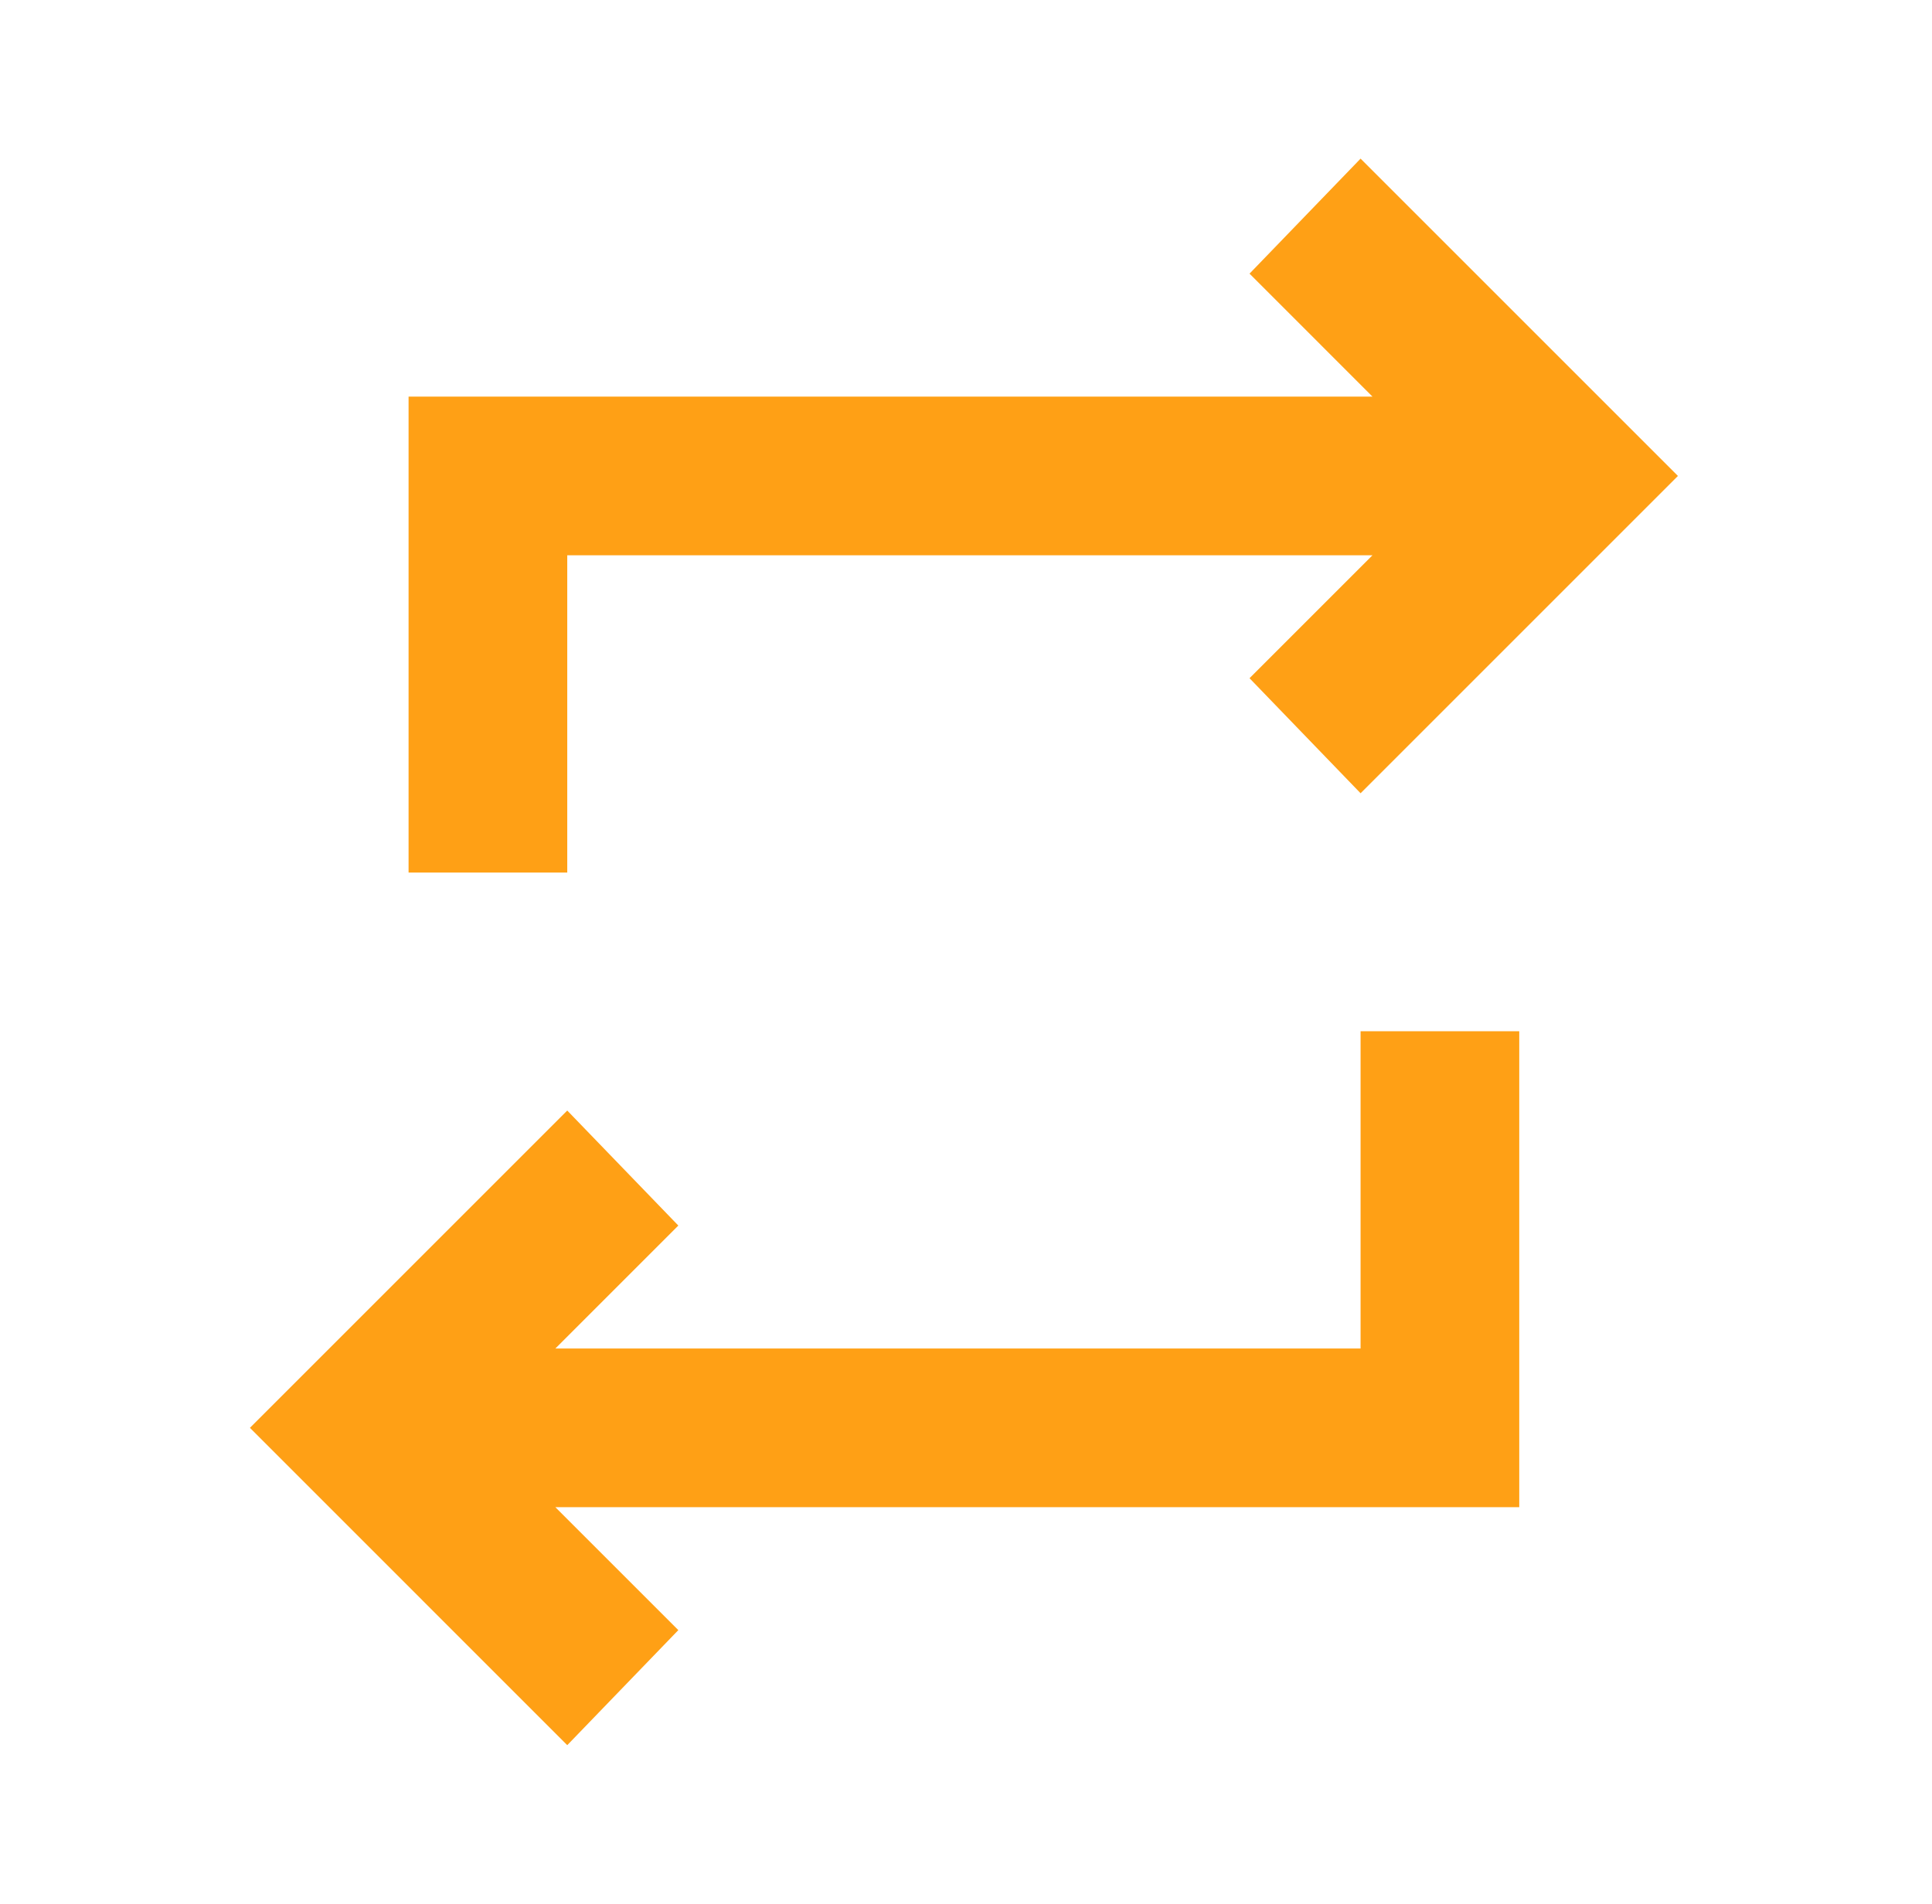 <?xml version="1.0" encoding="UTF-8"?> <svg xmlns="http://www.w3.org/2000/svg" width="69" height="68" viewBox="0 0 69 68" fill="none"><path d="M20.259 62.333L8.926 50.999L20.259 39.666L24.226 43.774L19.834 48.166H48.592V36.833H54.259V53.833H19.834L24.226 58.224L20.259 62.333ZM14.592 31.166V14.166H49.017L44.626 9.774L48.592 5.666L59.926 16.999L48.592 28.333L44.626 24.224L49.017 19.833H20.259V31.166H14.592Z" fill="#FFA015"></path></svg> 